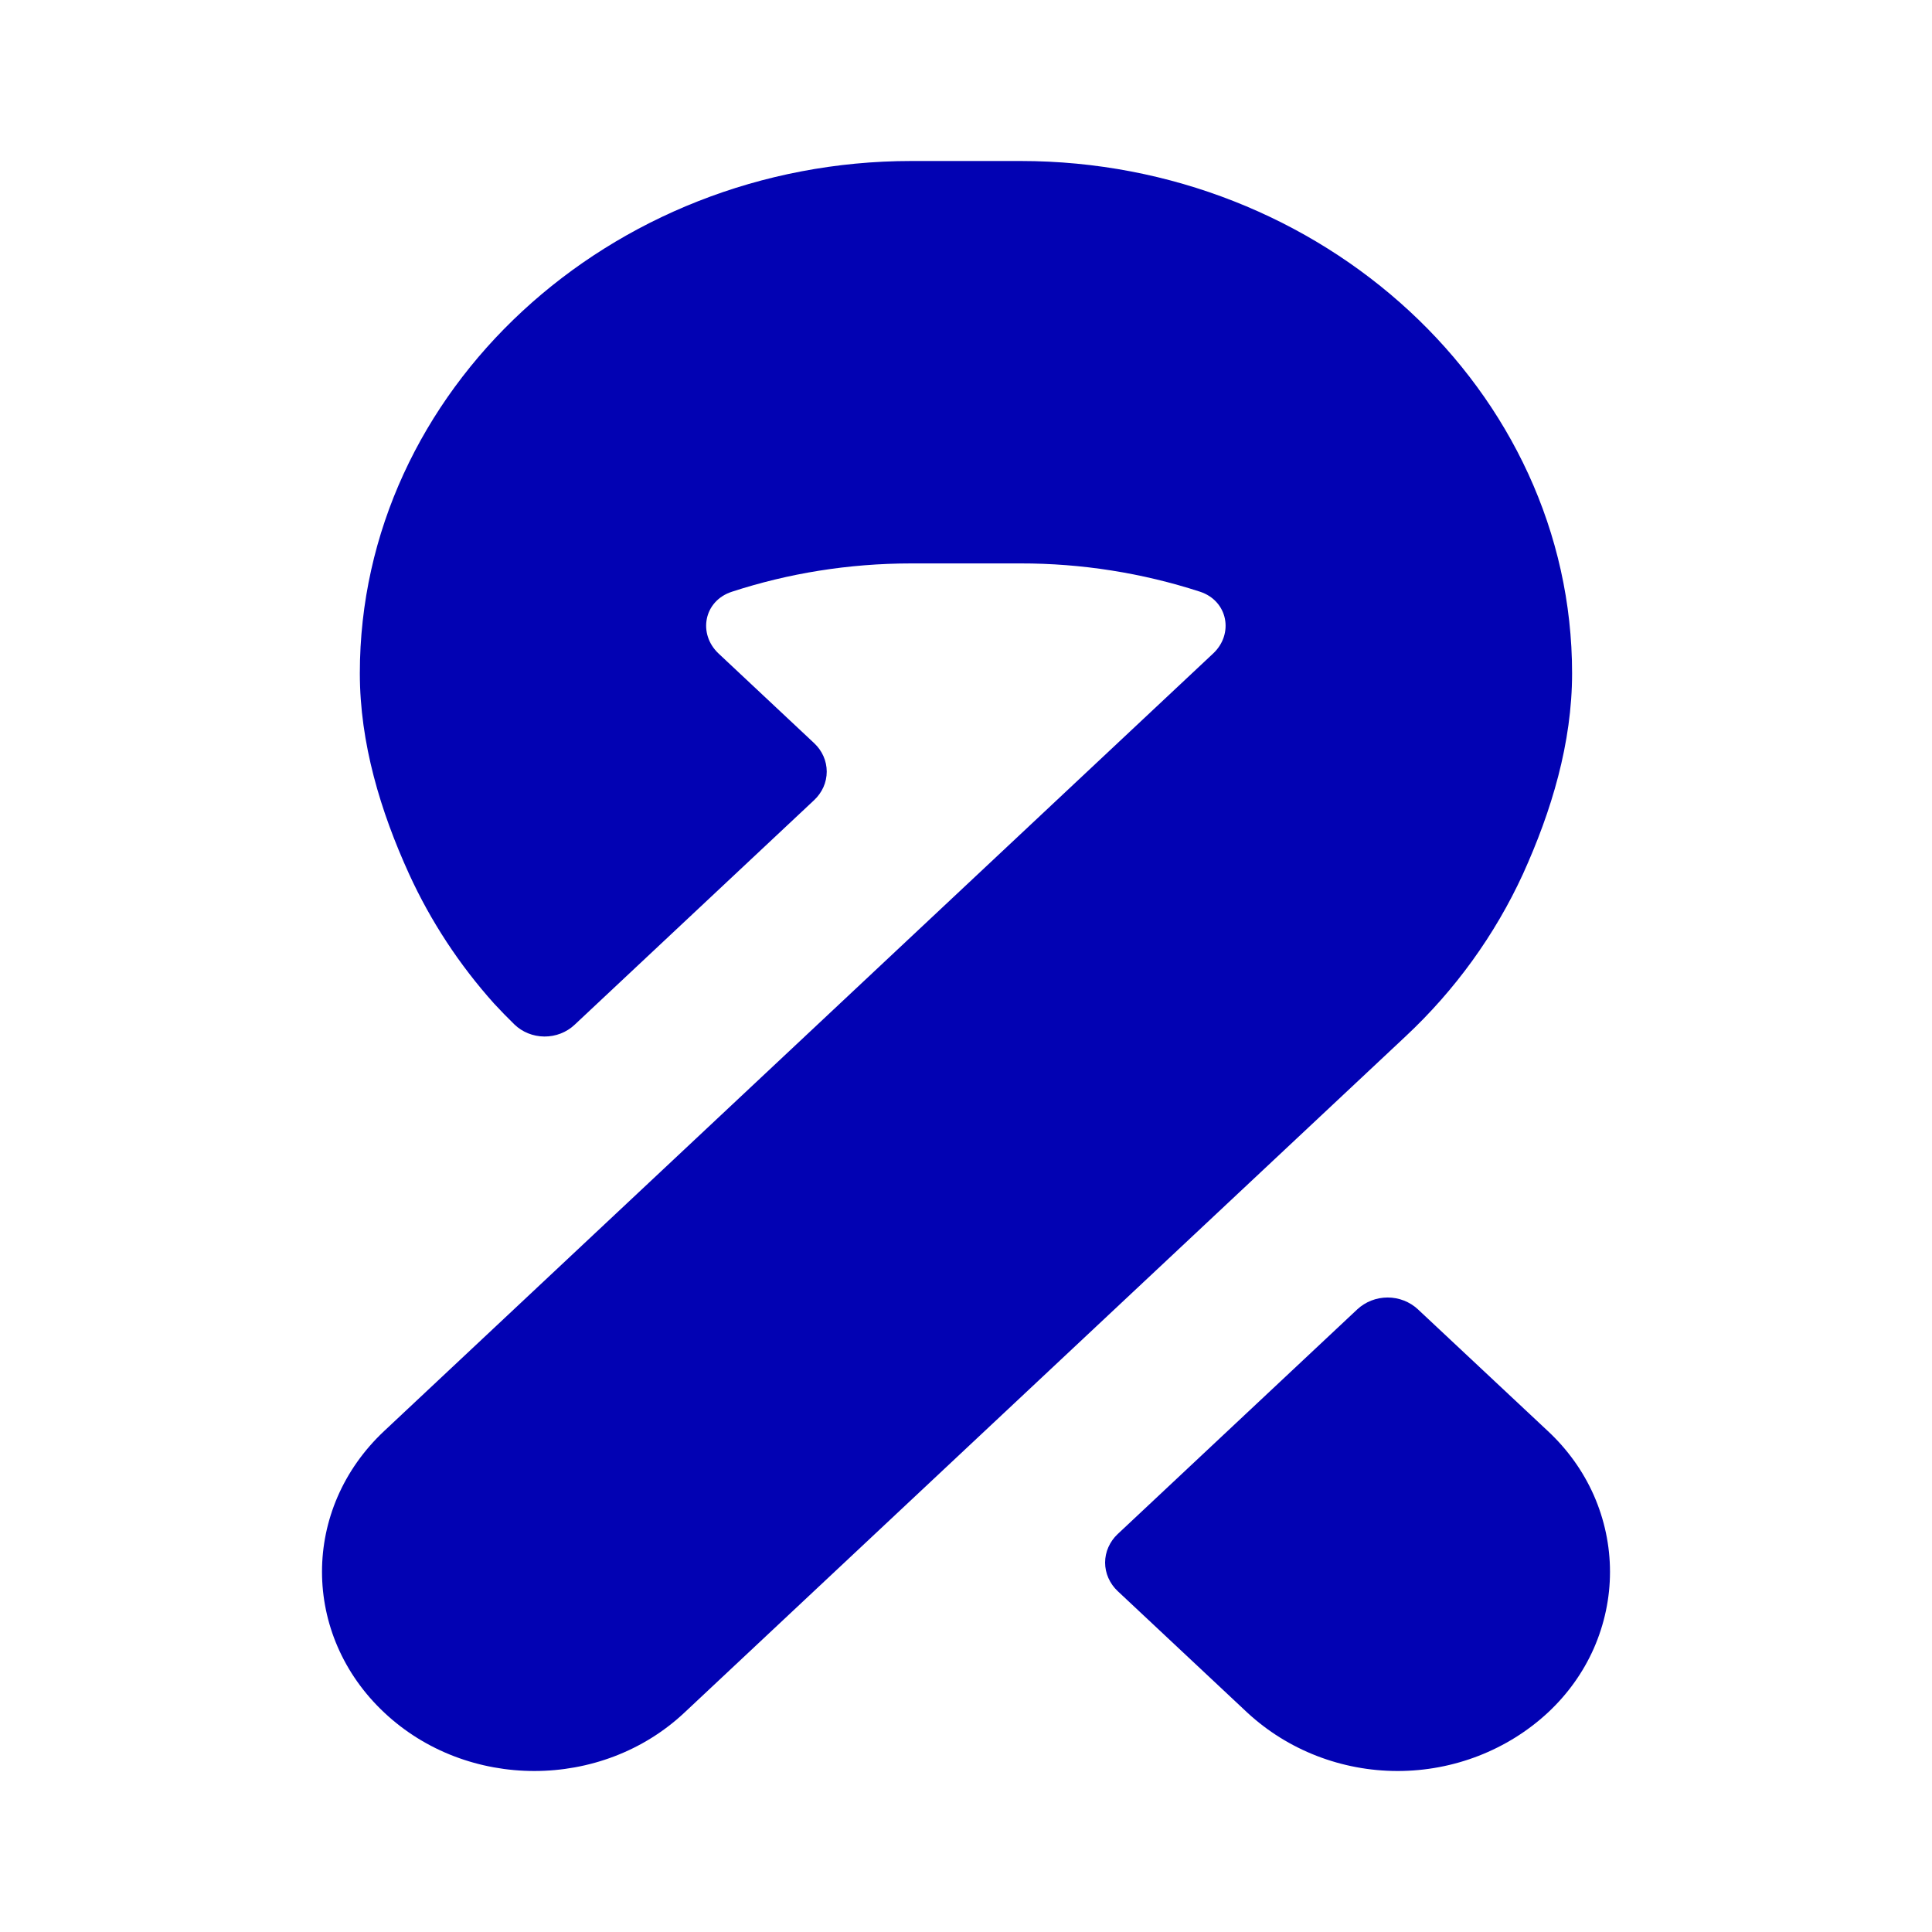 <svg width="24" height="24" viewBox="0 0 24 24" fill="none" xmlns="http://www.w3.org/2000/svg">
<path fill-rule="evenodd" clip-rule="evenodd" d="M12.678 6.999H11.322C10.54 6.999 9.789 7.123 9.091 7.351C8.742 7.465 8.667 7.875 8.927 8.119L10.114 9.232C10.163 9.278 10.202 9.332 10.229 9.393C10.256 9.454 10.27 9.519 10.27 9.585C10.27 9.652 10.256 9.717 10.229 9.778C10.202 9.838 10.163 9.893 10.114 9.939L7.137 12.731C7.037 12.825 6.902 12.877 6.762 12.876C6.622 12.875 6.488 12.821 6.39 12.726C6.303 12.641 6.219 12.555 6.137 12.466C5.705 11.984 5.35 11.443 5.083 10.86C4.726 10.078 4.47 9.23 4.47 8.364C4.47 4.85 7.575 2 11.322 2H12.678C16.424 2 19.529 4.85 19.529 8.364C19.529 9.23 19.273 10.077 18.918 10.859C18.57 11.615 18.076 12.299 17.461 12.874L8.503 21.274C7.473 22.242 5.802 22.242 4.773 21.274C3.743 20.307 3.742 18.743 4.773 17.776L15.07 8.118C15.33 7.875 15.254 7.464 14.906 7.35C14.188 7.117 13.435 6.998 12.678 6.999ZM16.861 16.265C16.962 16.171 17.097 16.118 17.238 16.118C17.378 16.118 17.513 16.171 17.614 16.265L19.227 17.776C19.471 18.003 19.666 18.274 19.799 18.575C19.931 18.875 20 19.199 20 19.526C20 19.853 19.931 20.176 19.799 20.477C19.666 20.778 19.471 21.049 19.227 21.276C18.726 21.74 18.057 22 17.362 22C16.666 22 15.998 21.74 15.496 21.276L13.884 19.765C13.835 19.719 13.796 19.664 13.769 19.603C13.742 19.542 13.728 19.477 13.728 19.411C13.728 19.345 13.742 19.279 13.769 19.219C13.796 19.158 13.835 19.103 13.884 19.057L16.861 16.265Z" fill="#0202B3"/>
</svg>
